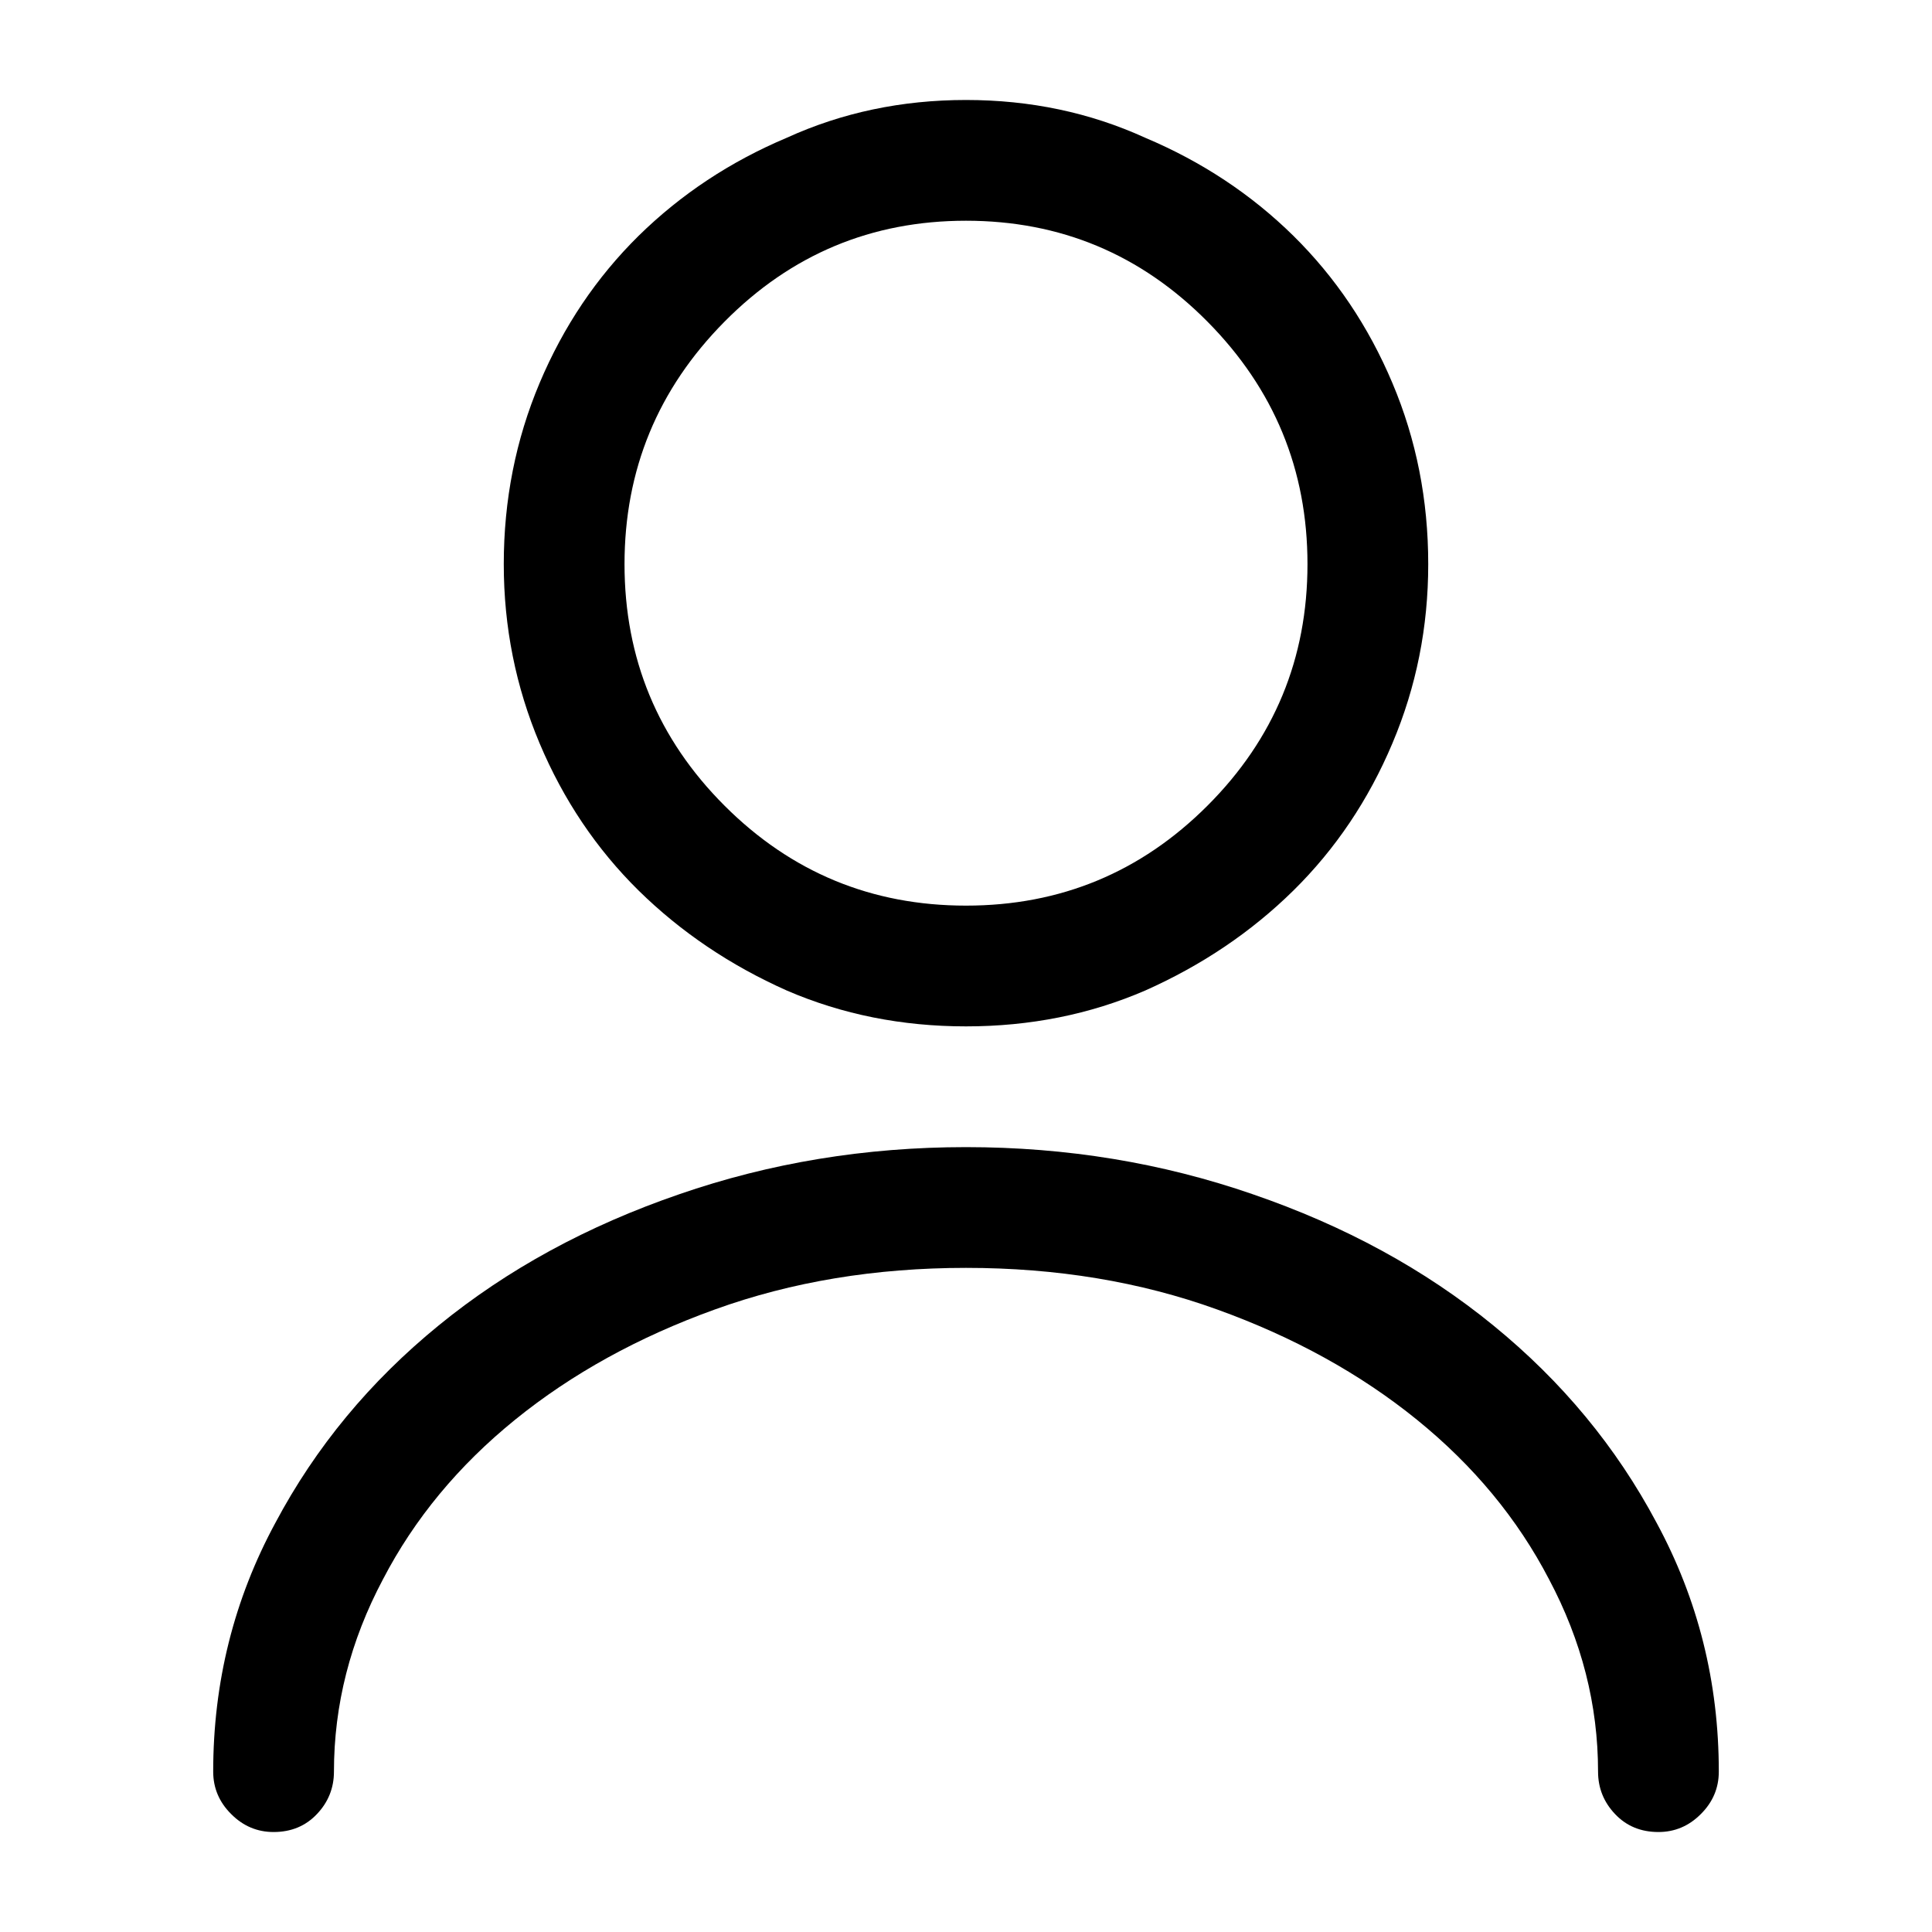 <svg width="20" height="20" viewBox="0 0 20 20" fill="none" xmlns="http://www.w3.org/2000/svg">
<path d="M10 2.285C9.023 2.285 8.19 2.633 7.5 3.33C6.81 4.027 6.465 4.863 6.465 5.84C6.465 6.816 6.81 7.65 7.5 8.34C8.19 9.03 9.023 9.375 10 9.375C10.977 9.375 11.81 9.03 12.5 8.34C13.19 7.65 13.535 6.816 13.535 5.84C13.535 4.863 13.19 4.027 12.5 3.33C11.81 2.633 10.977 2.285 10 2.285ZM5.215 5.84C5.215 5.176 5.339 4.551 5.586 3.965C5.833 3.379 6.175 2.871 6.611 2.441C7.048 2.012 7.559 1.673 8.145 1.426C8.717 1.165 9.336 1.035 10 1.035C10.664 1.035 11.283 1.165 11.855 1.426C12.441 1.673 12.953 2.012 13.389 2.441C13.825 2.871 14.167 3.379 14.414 3.965C14.662 4.551 14.785 5.176 14.785 5.84C14.785 6.491 14.662 7.109 14.414 7.695C14.167 8.281 13.825 8.789 13.389 9.219C12.953 9.648 12.441 9.993 11.855 10.254C11.283 10.501 10.664 10.625 10 10.625C9.336 10.625 8.717 10.501 8.145 10.254C7.559 9.993 7.048 9.648 6.611 9.219C6.175 8.789 5.833 8.281 5.586 7.695C5.339 7.109 5.215 6.491 5.215 5.84ZM2.207 18.34C2.207 17.415 2.422 16.556 2.852 15.762C3.268 14.98 3.831 14.3 4.541 13.721C5.251 13.141 6.081 12.689 7.031 12.363C7.969 12.038 8.958 11.875 10 11.875C11.042 11.875 12.031 12.038 12.969 12.363C13.919 12.689 14.749 13.141 15.459 13.721C16.169 14.3 16.732 14.98 17.148 15.762C17.578 16.556 17.793 17.415 17.793 18.34C17.793 18.509 17.731 18.656 17.607 18.779C17.484 18.903 17.337 18.965 17.168 18.965C16.986 18.965 16.836 18.903 16.719 18.779C16.602 18.656 16.543 18.509 16.543 18.34C16.543 17.65 16.374 16.986 16.035 16.348C15.71 15.723 15.254 15.172 14.668 14.697C14.082 14.222 13.392 13.841 12.598 13.555C11.803 13.268 10.938 13.125 10 13.125C9.062 13.125 8.197 13.268 7.402 13.555C6.608 13.841 5.918 14.222 5.332 14.697C4.746 15.172 4.29 15.723 3.965 16.348C3.626 16.986 3.457 17.65 3.457 18.34C3.457 18.509 3.398 18.656 3.281 18.779C3.164 18.903 3.014 18.965 2.832 18.965C2.663 18.965 2.516 18.903 2.393 18.779C2.269 18.656 2.207 18.509 2.207 18.34Z" fill="black"/>
</svg>

